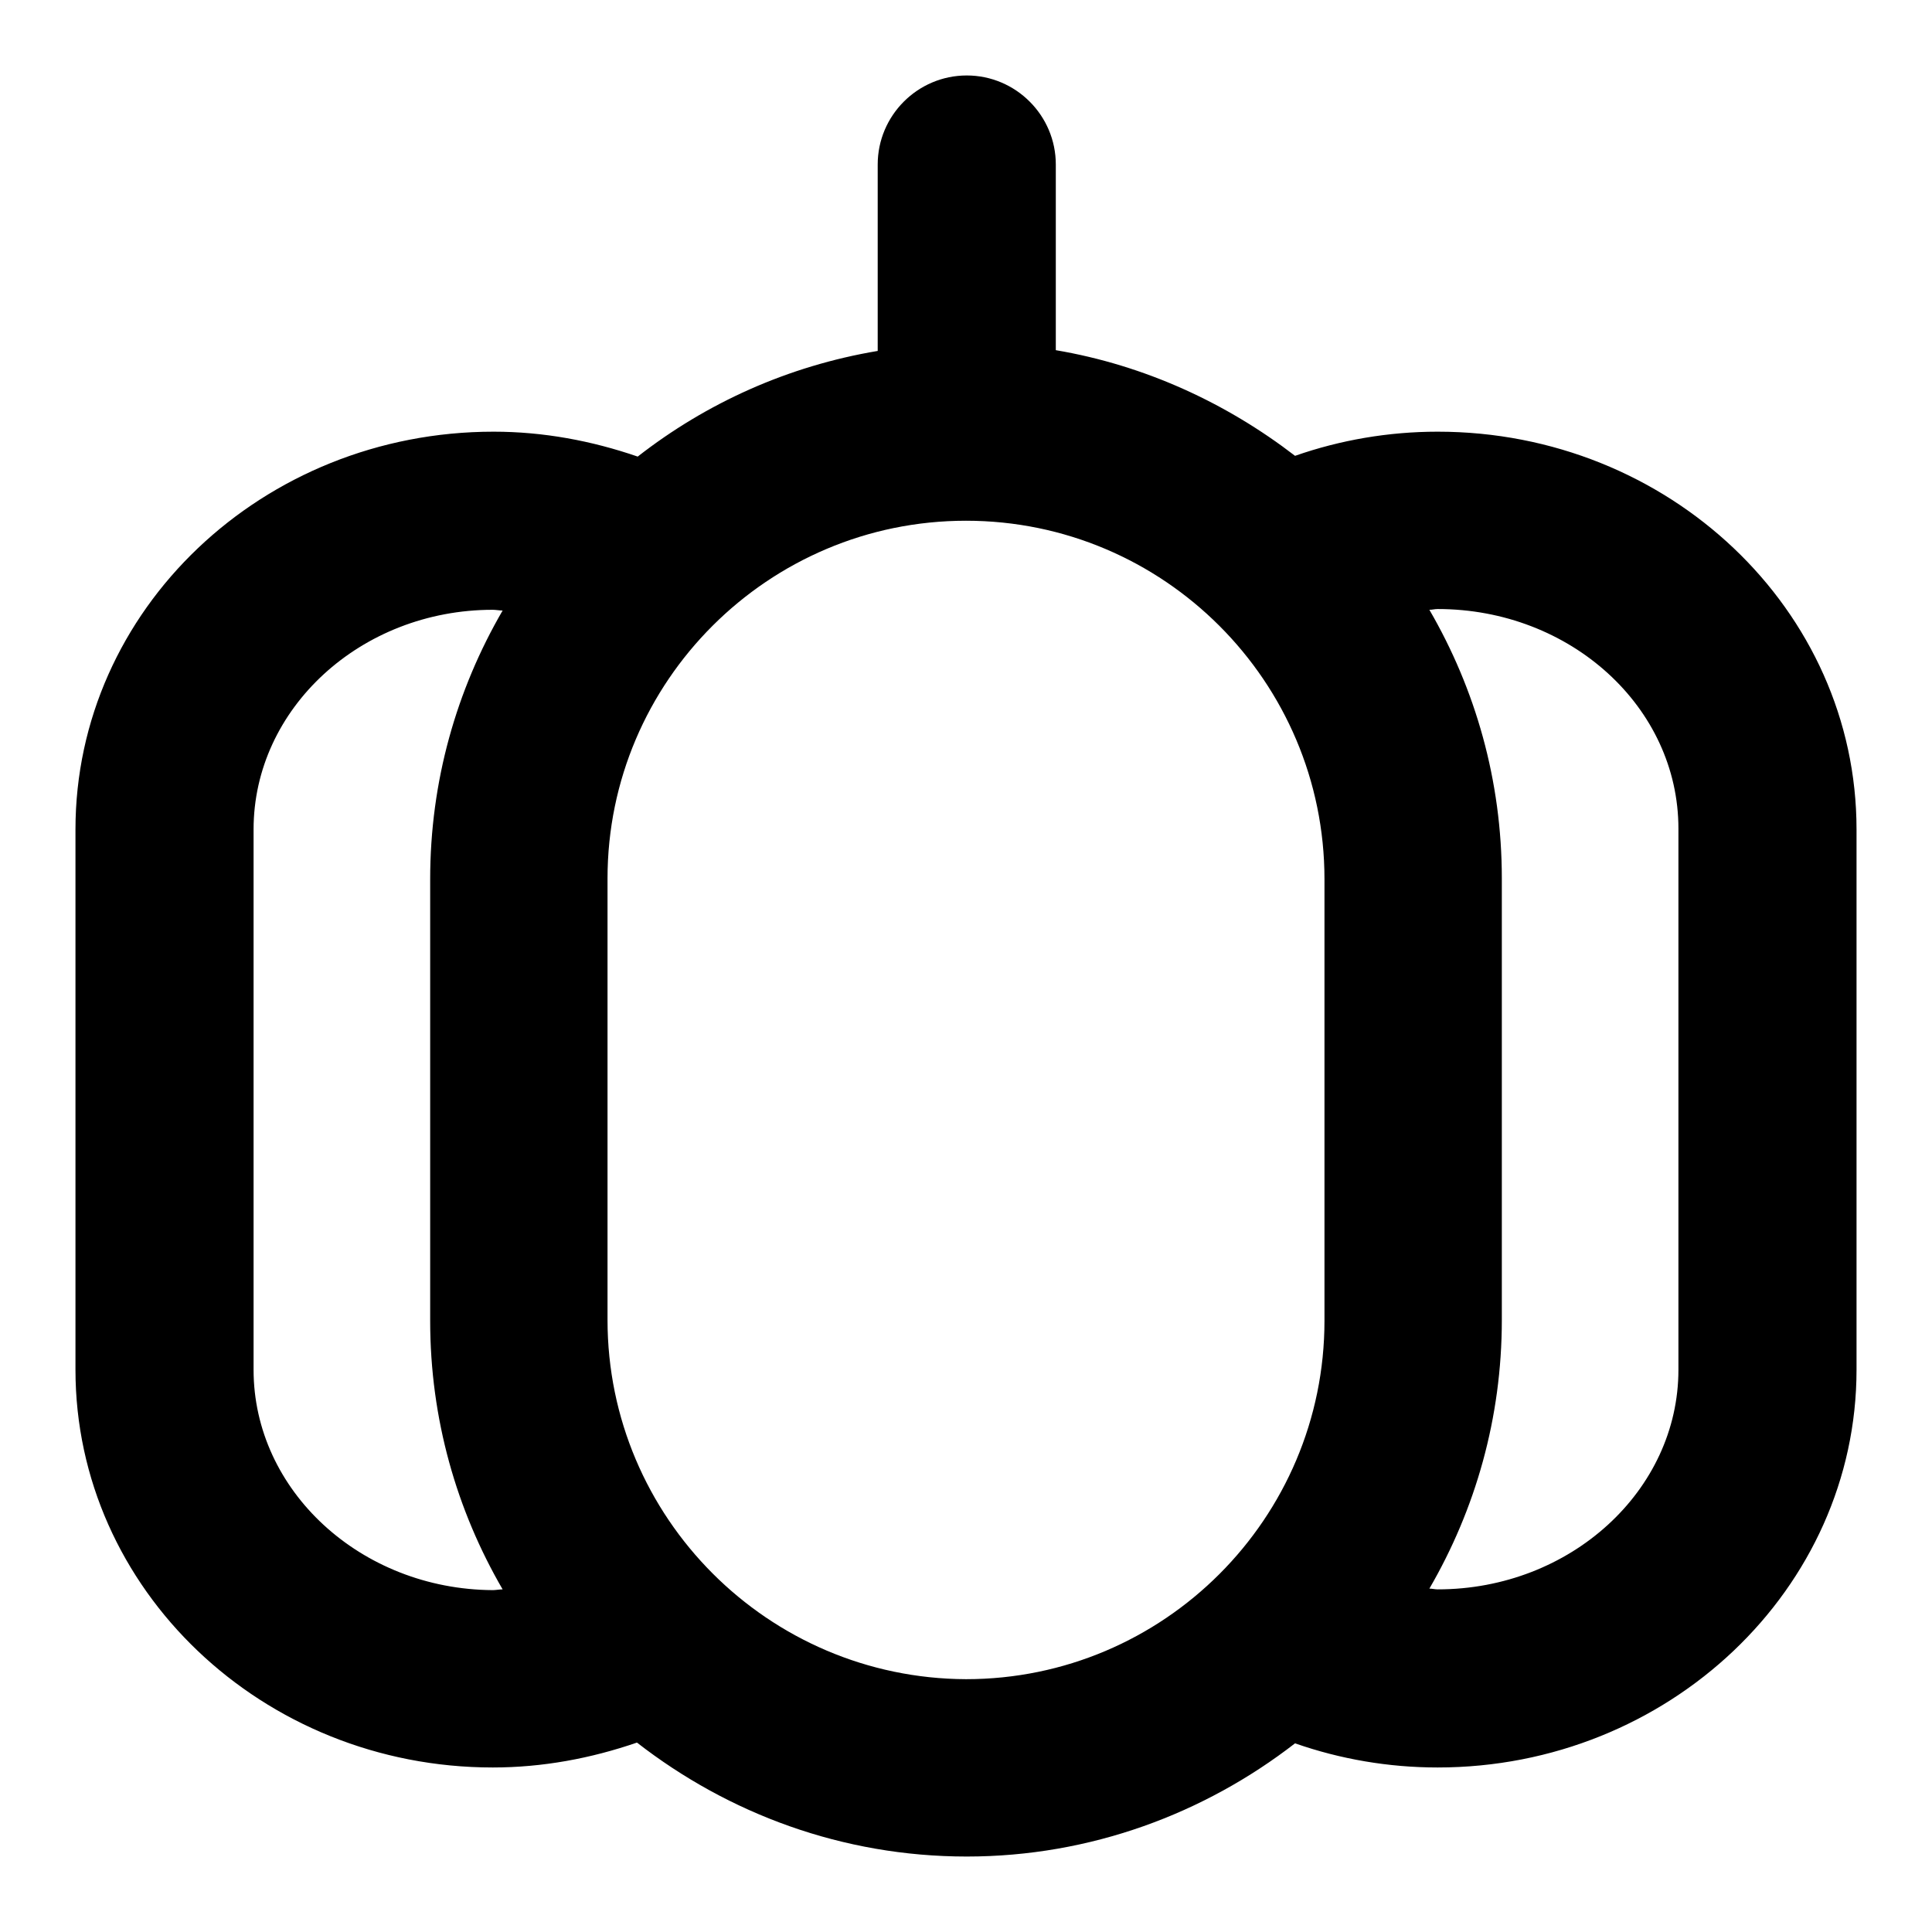<?xml version="1.0" encoding="utf-8"?>
<!-- Svg Vector Icons : http://www.onlinewebfonts.com/icon -->
<!DOCTYPE svg PUBLIC "-//W3C//DTD SVG 1.1//EN" "http://www.w3.org/Graphics/SVG/1.1/DTD/svg11.dtd">
<svg version="1.1" xmlns="http://www.w3.org/2000/svg" xmlns:xlink="http://www.w3.org/1999/xlink" x="0px" y="0px" viewBox="0 0 256 256" enable-background="new 0 0 256 256" xml:space="preserve">
<g> <path fill="#000000" d="M190.5,57.2c-6.5,0-12.9,1.1-18.9,3.2c-9.1-7-19.9-12-31.7-14V21.8c0-6.5-5.3-11.8-11.8-11.8 c-6.5,0-11.8,5.3-11.8,11.8v24.7c-11.9,2-22.7,6.9-31.8,14c-6.1-2.1-12.5-3.3-19.1-3.3C34.8,57.2,10,80.8,10,109.9v71.6 c0,29.1,24.8,52.7,55.3,52.7c6.6,0,13-1.2,19.1-3.3c12.1,9.4,27.2,15.1,43.7,15.1c16.4,0,31.5-5.7,43.5-15c6,2.1,12.4,3.2,18.9,3.2 c30.6,0,55.5-23.7,55.5-52.7v-71.6C246,80.8,221.1,57.2,190.5,57.2L190.5,57.2z M33.6,181.5v-71.6c0-16,14.2-29.1,31.7-29.1 c0.4,0,0.9,0.1,1.3,0.1c-6.1,10.5-9.6,22.6-9.6,35.6v58.5c0,13,3.5,25.1,9.6,35.6c-0.4,0-0.9,0.1-1.3,0.1 C47.8,210.6,33.6,197.5,33.6,181.5z M80.5,174.9v-58.5C80.5,90.3,101.8,69,128,69c26.2,0,47.5,21.3,47.5,47.5v58.5 c0,26.2-21.3,47.5-47.5,47.5C101.8,222.4,80.5,201.1,80.5,174.9z M222.4,181.5c0,16-14.3,29.1-31.9,29.1c-0.4,0-0.7-0.1-1.1-0.1 c6.1-10.5,9.6-22.6,9.6-35.6v-58.5c0-13-3.5-25.1-9.6-35.6c0.4,0,0.7-0.1,1.1-0.1c17.6,0,31.9,13,31.9,29.1V181.5z"/></g>
</svg>
